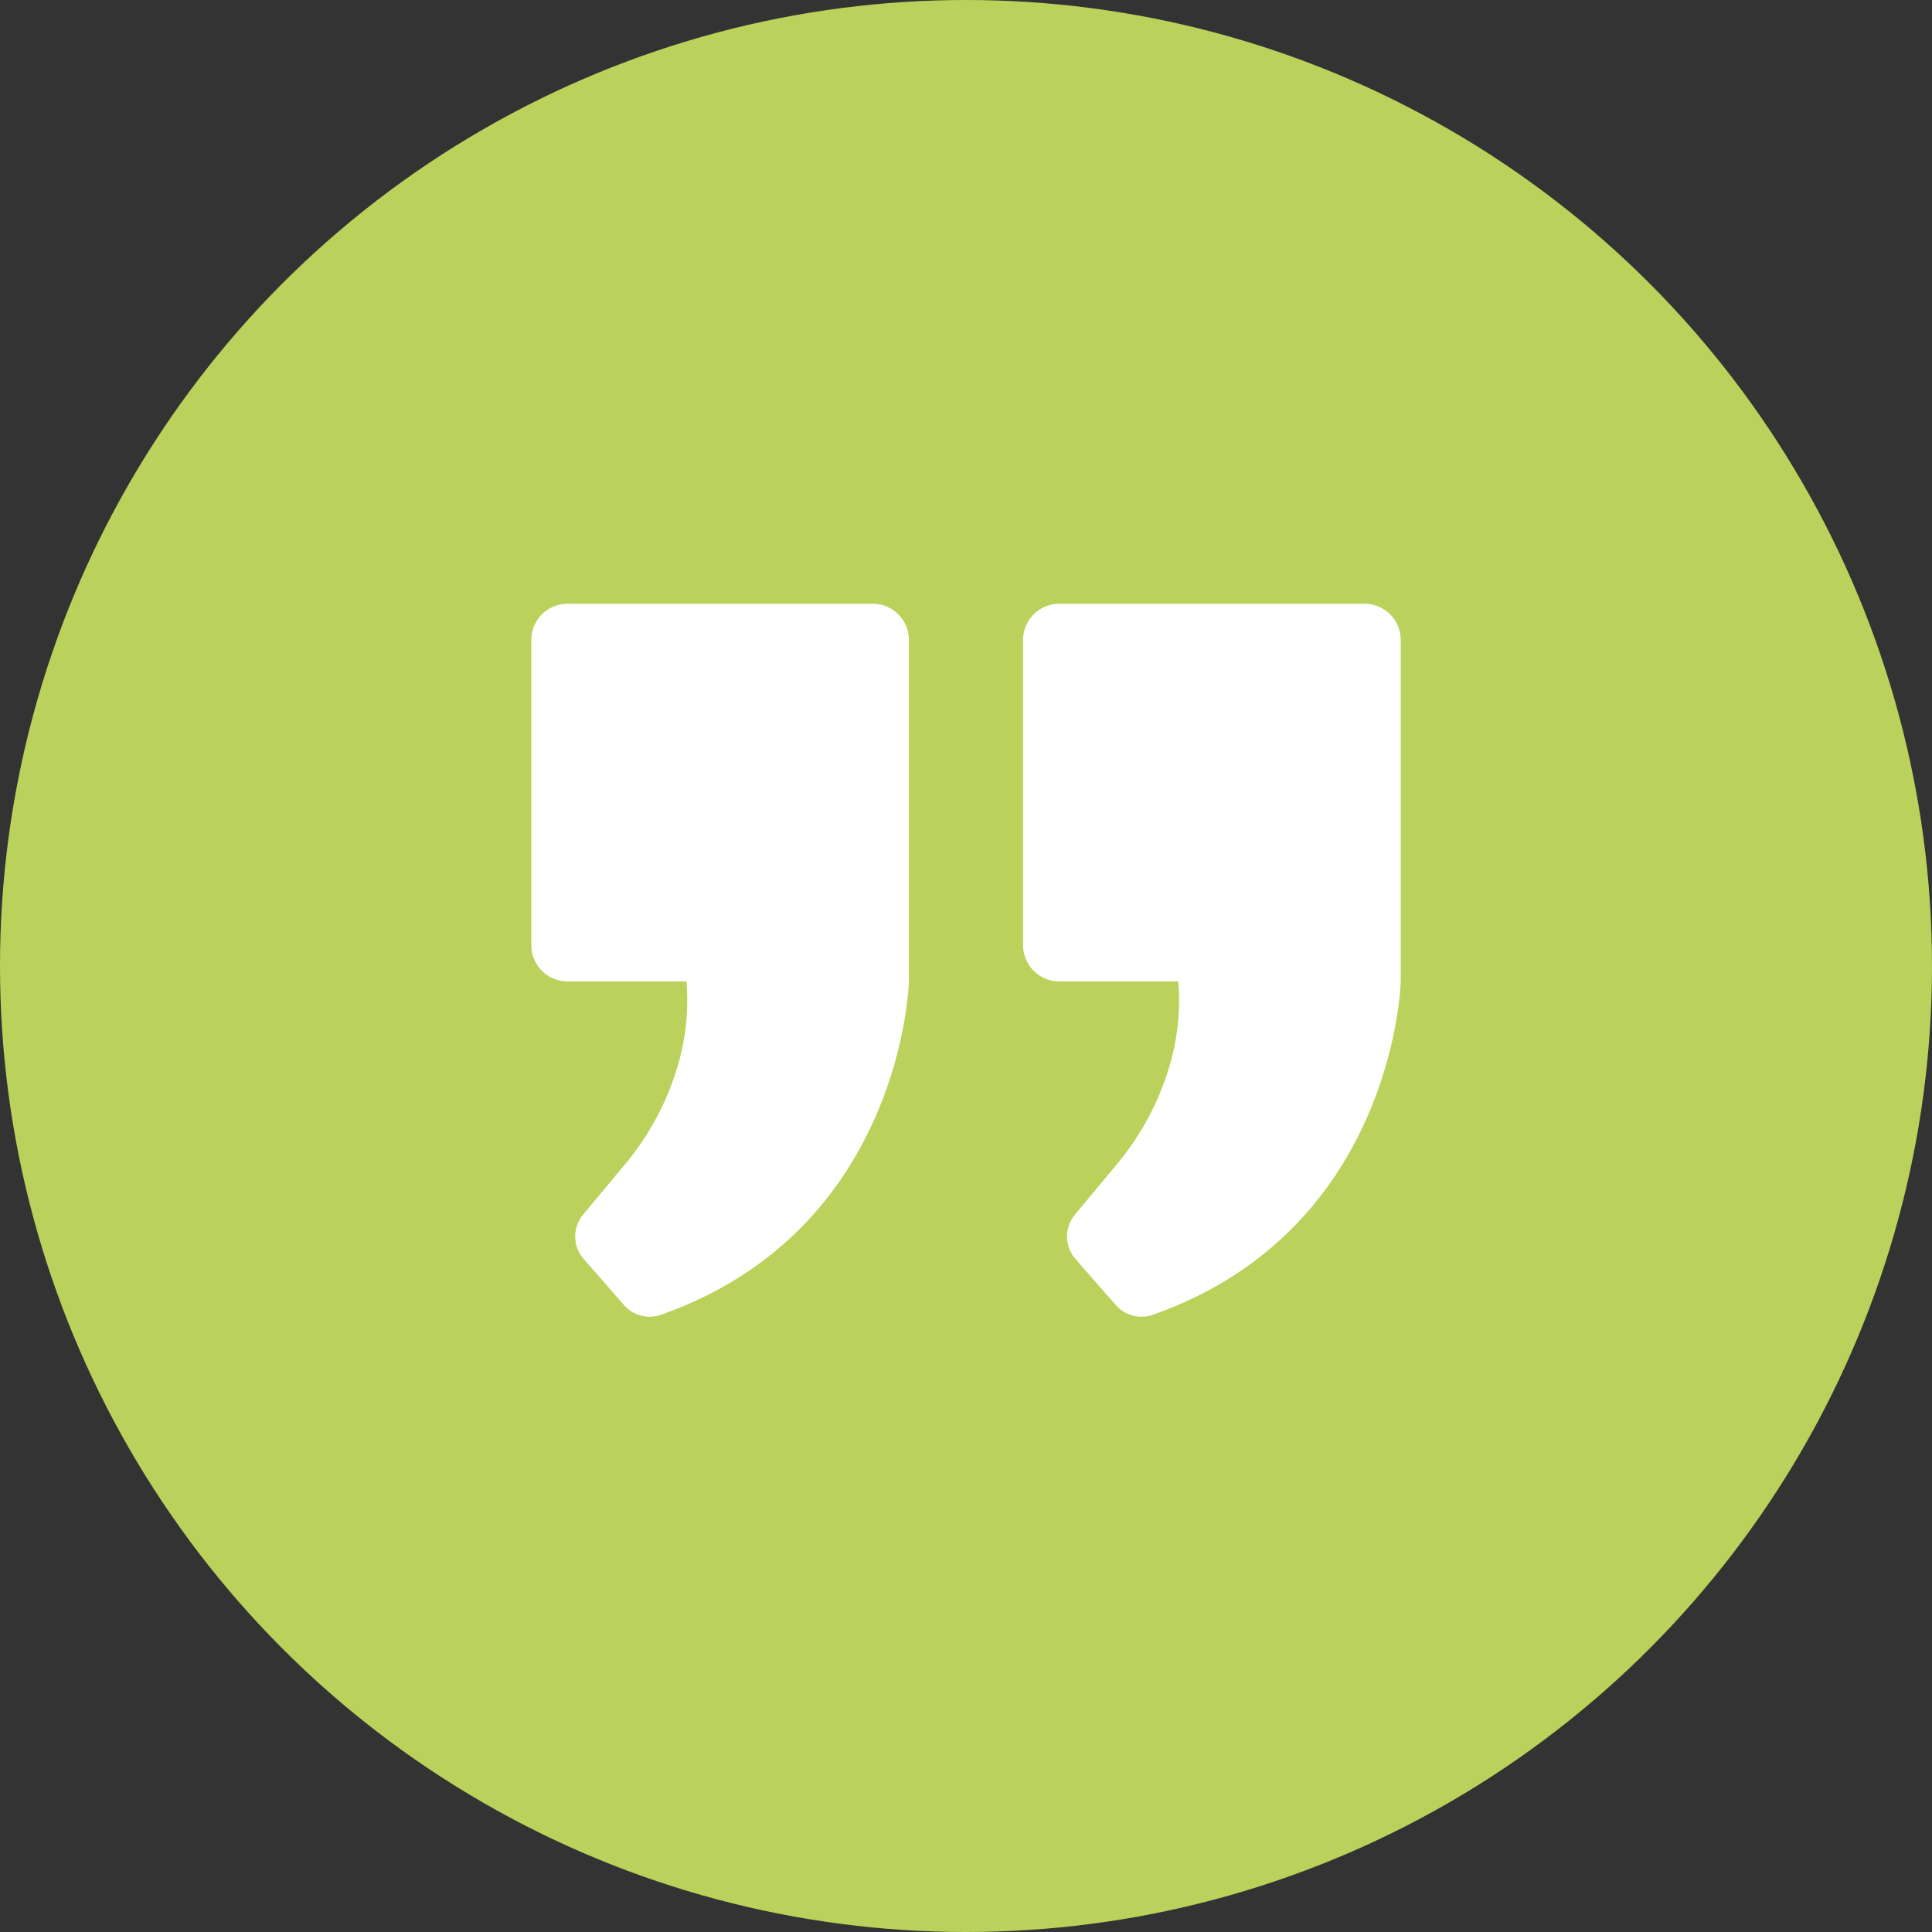 <svg xmlns="http://www.w3.org/2000/svg" xmlns:xlink="http://www.w3.org/1999/xlink" width="80" height="80" viewBox="0 0 80 80">
  <rect x="0" y="0" width="80" height="80" fill="#333333" stroke="none"/>
  <defs>
    <clipPath id="clip-path">
      <rect id="Rectangle_93" data-name="Rectangle 93" width="36" height="29.521" fill="none"/>
    </clipPath>
  </defs>
  <g id="Group_129" data-name="Group 129" transform="translate(-1377 -5087)">
    <circle id="Ellipse_9" data-name="Ellipse 9" cx="40" cy="40" r="40" transform="translate(1377 5087)" fill="#bad25b"/>
    <g id="Group_76" data-name="Group 76" transform="translate(1399 5112)">
      <g id="Group_75" data-name="Group 75" transform="translate(0 0)" clip-path="url(#clip-path)">
        <path id="Path_17" data-name="Path 17" d="M0,1.5V14.137a1.5,1.5,0,0,0,1.5,1.5H6.424a9.5,9.5,0,0,1-.318,3.349,11.359,11.359,0,0,1-2.277,4.287L2.147,25.293a1.416,1.416,0,0,0,.023,1.839l1.667,1.906a1.416,1.416,0,0,0,1.568.392l.061-.023c9.935-3.562,10.17-13.77,10.17-13.77V1.5a1.5,1.5,0,0,0-1.5-1.5H1.5A1.5,1.5,0,0,0,0,1.5" transform="translate(0 0)" fill="#fff"/>
        <path id="Path_18" data-name="Path 18" d="M52.147,1.5V14.137a1.5,1.5,0,0,0,1.5,1.5h4.925a9.509,9.509,0,0,1-.318,3.349,11.359,11.359,0,0,1-2.277,4.287l-1.682,2.021a1.416,1.416,0,0,0,.023,1.839l1.667,1.906a1.416,1.416,0,0,0,1.568.392l.061-.023c9.935-3.562,10.17-13.77,10.17-13.77V1.5a1.5,1.5,0,0,0-1.5-1.5H53.647a1.5,1.5,0,0,0-1.5,1.5" transform="translate(-31.783 0)" fill="#fff"/>
      </g>
    </g>
  </g>
</svg>
